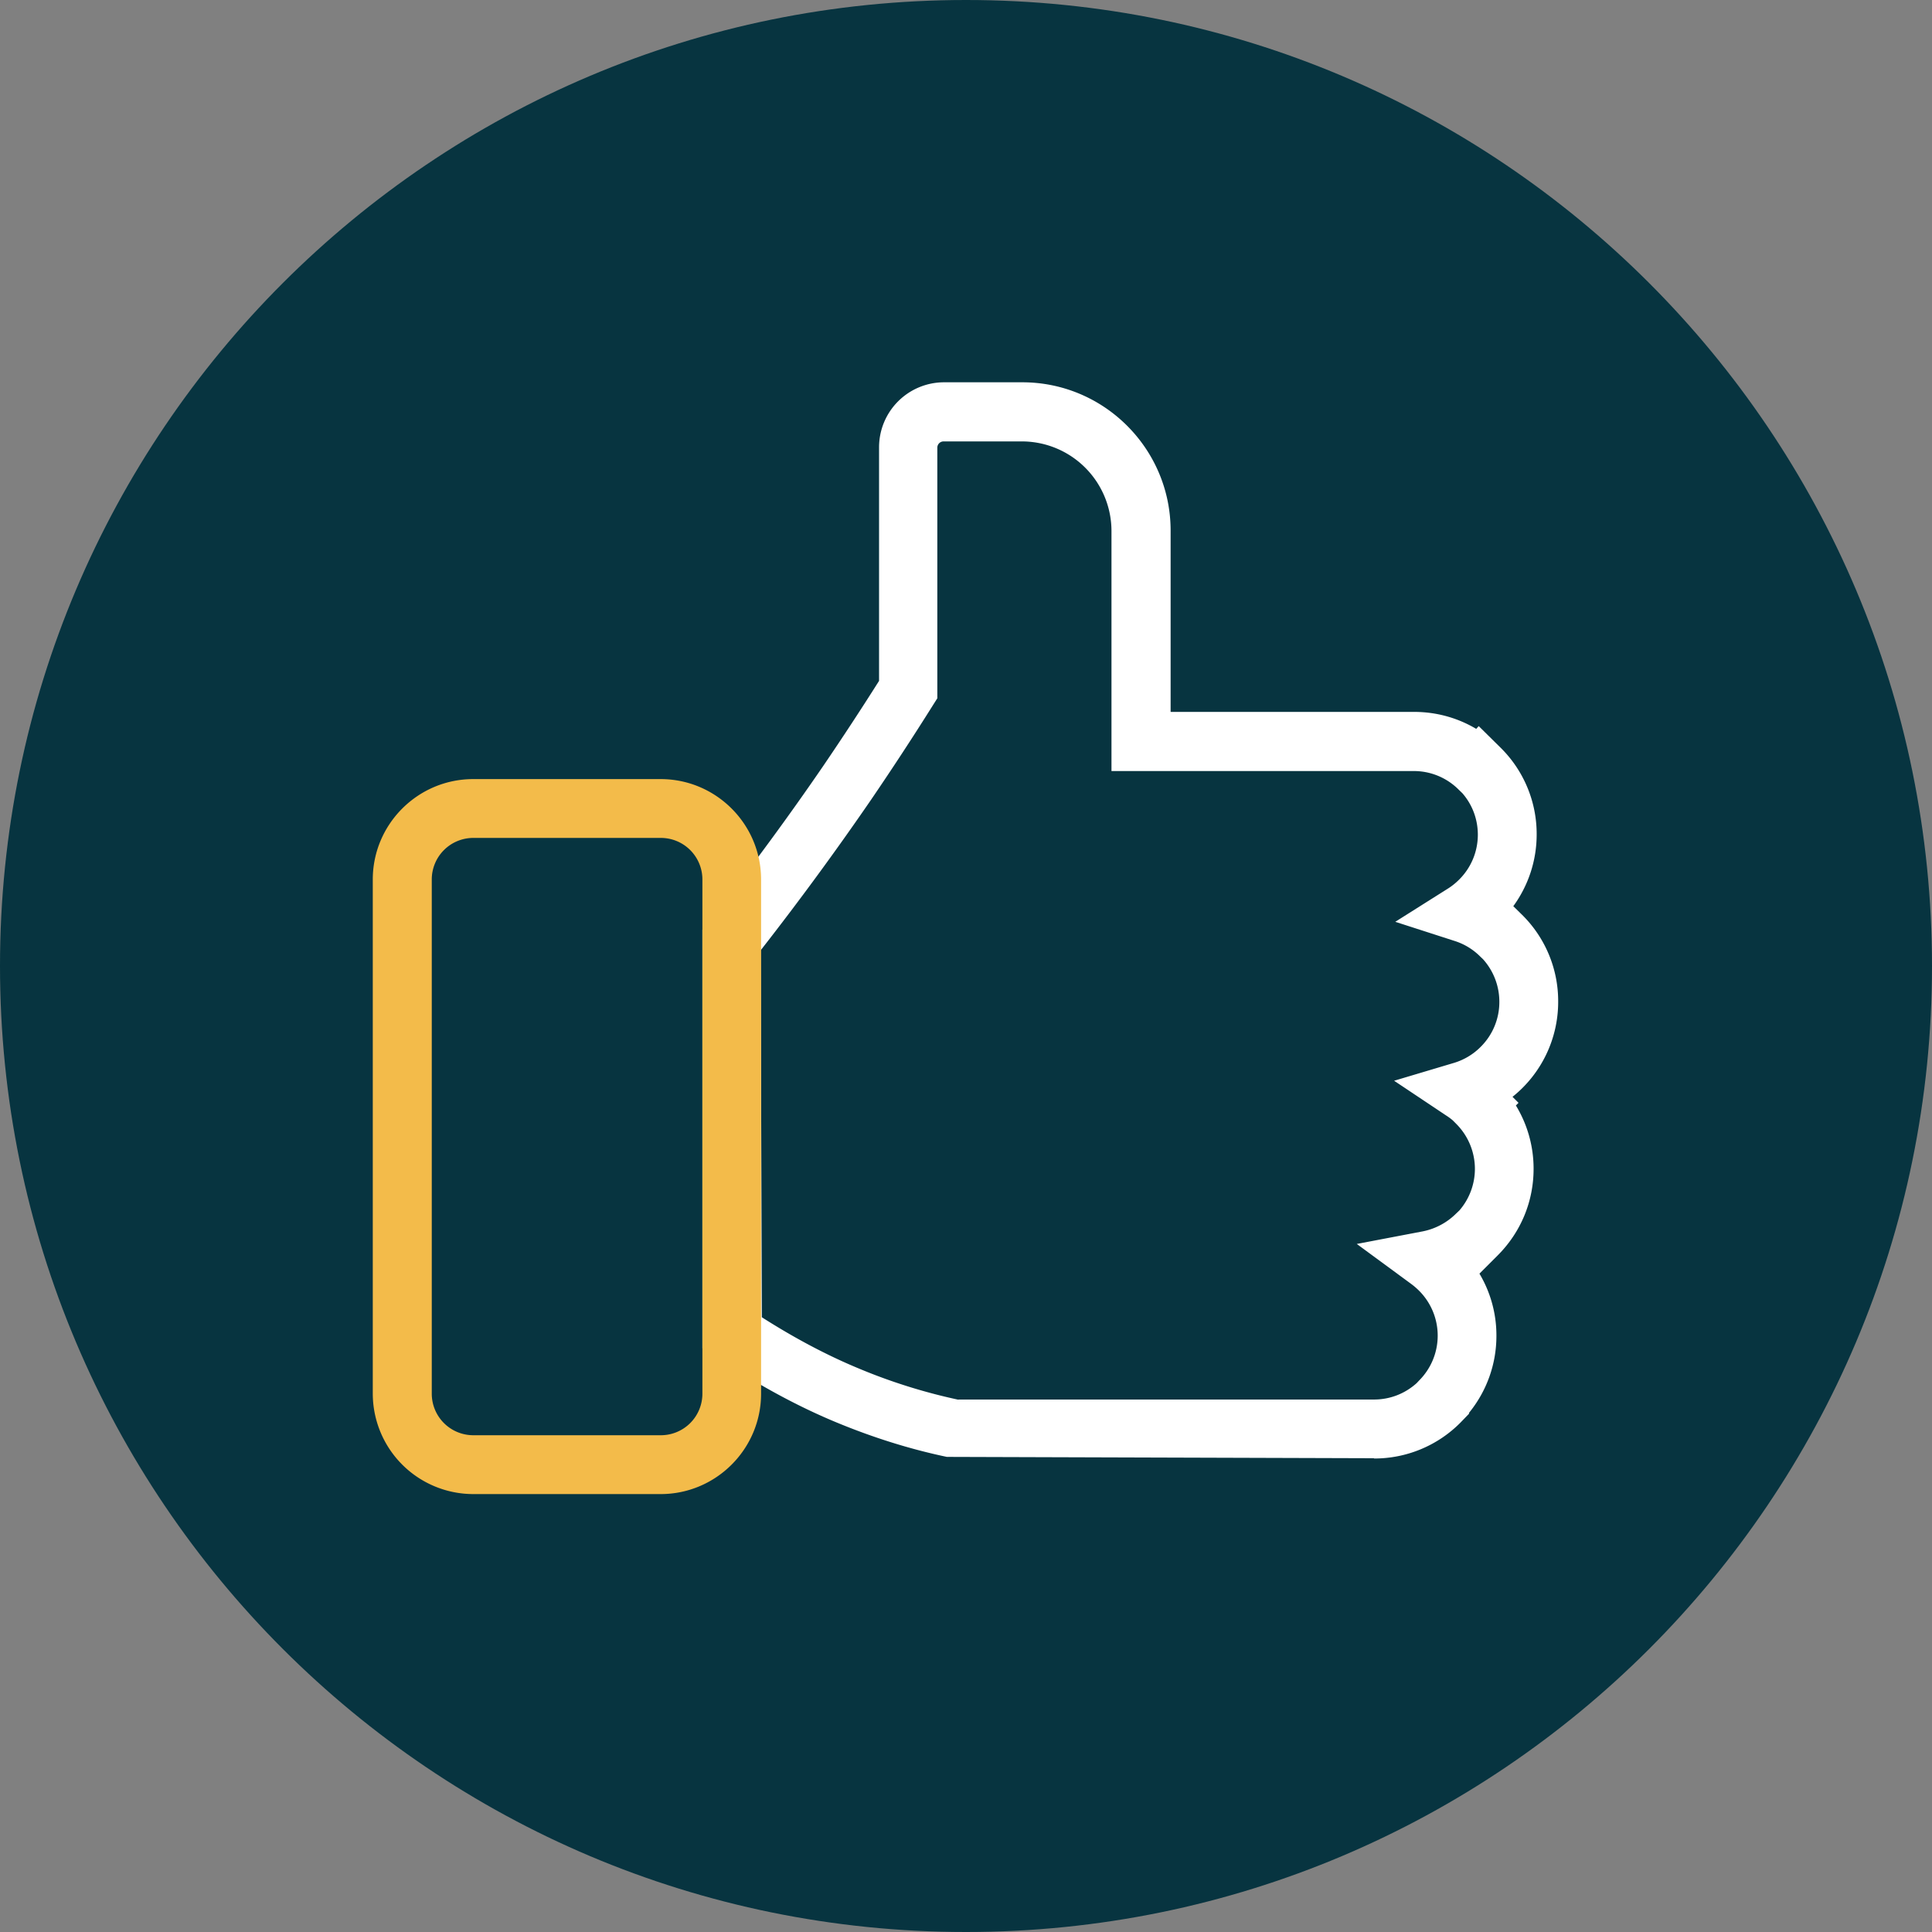 <svg xmlns="http://www.w3.org/2000/svg" width="120" height="120" fill="none"><rect width="100%" height="100%" fill="#808080" stroke="none"/><path d="M60 120c33.137 0 60-26.863 60-60S93.137 0 60 0 0 26.863 0 60s26.863 60 60 60Z" fill="#073440"></path><path d="M85.345 90.573 58.81 90.49c-2.3-.482-4.61-1.21-6.864-2.145-2.173-.9-4.382-2.073-6.563-3.473l-1.755-1.128v-26l.809-1.036c2.31-2.955 4.555-6.009 6.673-9.1a185.764 185.764 0 0 0 3.49-5.318V27.78a4.039 4.039 0 0 1 4.037-4.035H63.5c5.082 0 9.209 4.136 9.209 9.209v11.263h15.118c1.382 0 2.7.364 3.864 1.055l.154-.173 1.364 1.346a7.528 7.528 0 0 1 2.236 5.381c0 1.618-.509 3.164-1.454 4.464H94l.545.536a7.527 7.527 0 0 1 2.236 5.382 7.543 7.543 0 0 1-2.836 5.918l.373.373-.164.164a7.537 7.537 0 0 1 1.1 3.936c0 2.027-.79 3.936-2.236 5.382l-1.127 1.127a7.496 7.496 0 0 1 1.054 3.864c0 1.754-.6 3.427-1.7 4.781v.055l-.527.546a7.528 7.528 0 0 1-5.382 2.236l.01-.018Zm-25.782-3.646h25.782c.991 0 1.918-.363 2.646-1.018l.145-.155a3.943 3.943 0 0 0 0-5.59 4.422 4.422 0 0 0-.5-.428l-3.364-2.472 4.1-.782a4.058 4.058 0 0 0 2.064-1.1l.21-.2a3.95 3.95 0 0 0 .963-2.582 3.964 3.964 0 0 0-1.164-2.8l-.209-.21a3.545 3.545 0 0 0-.418-.308l-3.227-2.155 3.718-1.109a3.934 3.934 0 0 0 1.663-1 3.92 3.92 0 0 0 1.155-2.79c0-.992-.364-1.928-1.018-2.655l-.155-.146a3.907 3.907 0 0 0-1.572-.972l-3.719-1.2 3.3-2.082c.228-.146.455-.328.664-.537a3.922 3.922 0 0 0 1.164-2.79c0-.955-.337-1.864-.964-2.582l-.218-.21a3.927 3.927 0 0 0-2.8-1.163H69.036V32.98a5.57 5.57 0 0 0-5.564-5.563H58.61a.388.388 0 0 0-.391.391v15.564l-.282.445a184.01 184.01 0 0 1-3.845 5.873 188.566 188.566 0 0 1-6.81 9.29l-.036.046.073 22.791c2.009 1.282 4.027 2.355 6 3.173a35.02 35.02 0 0 0 6.19 1.945h.019l.036-.009Z" fill="#fff"></path><path d="M41.036 92.8H29.391a6.247 6.247 0 0 1-6.237-6.236V54.627c0-3.436 2.8-6.236 6.237-6.236h11.645c3.436 0 6.236 2.8 6.236 6.236v31.937c0 3.436-2.8 6.236-6.236 6.236ZM29.4 52.045a2.58 2.58 0 0 0-2.582 2.582v31.937a2.58 2.58 0 0 0 2.582 2.581h11.645a2.58 2.58 0 0 0 2.582-2.581V54.627a2.58 2.58 0 0 0-2.582-2.582H29.4Z" fill="#F3BB4A"></path></svg>